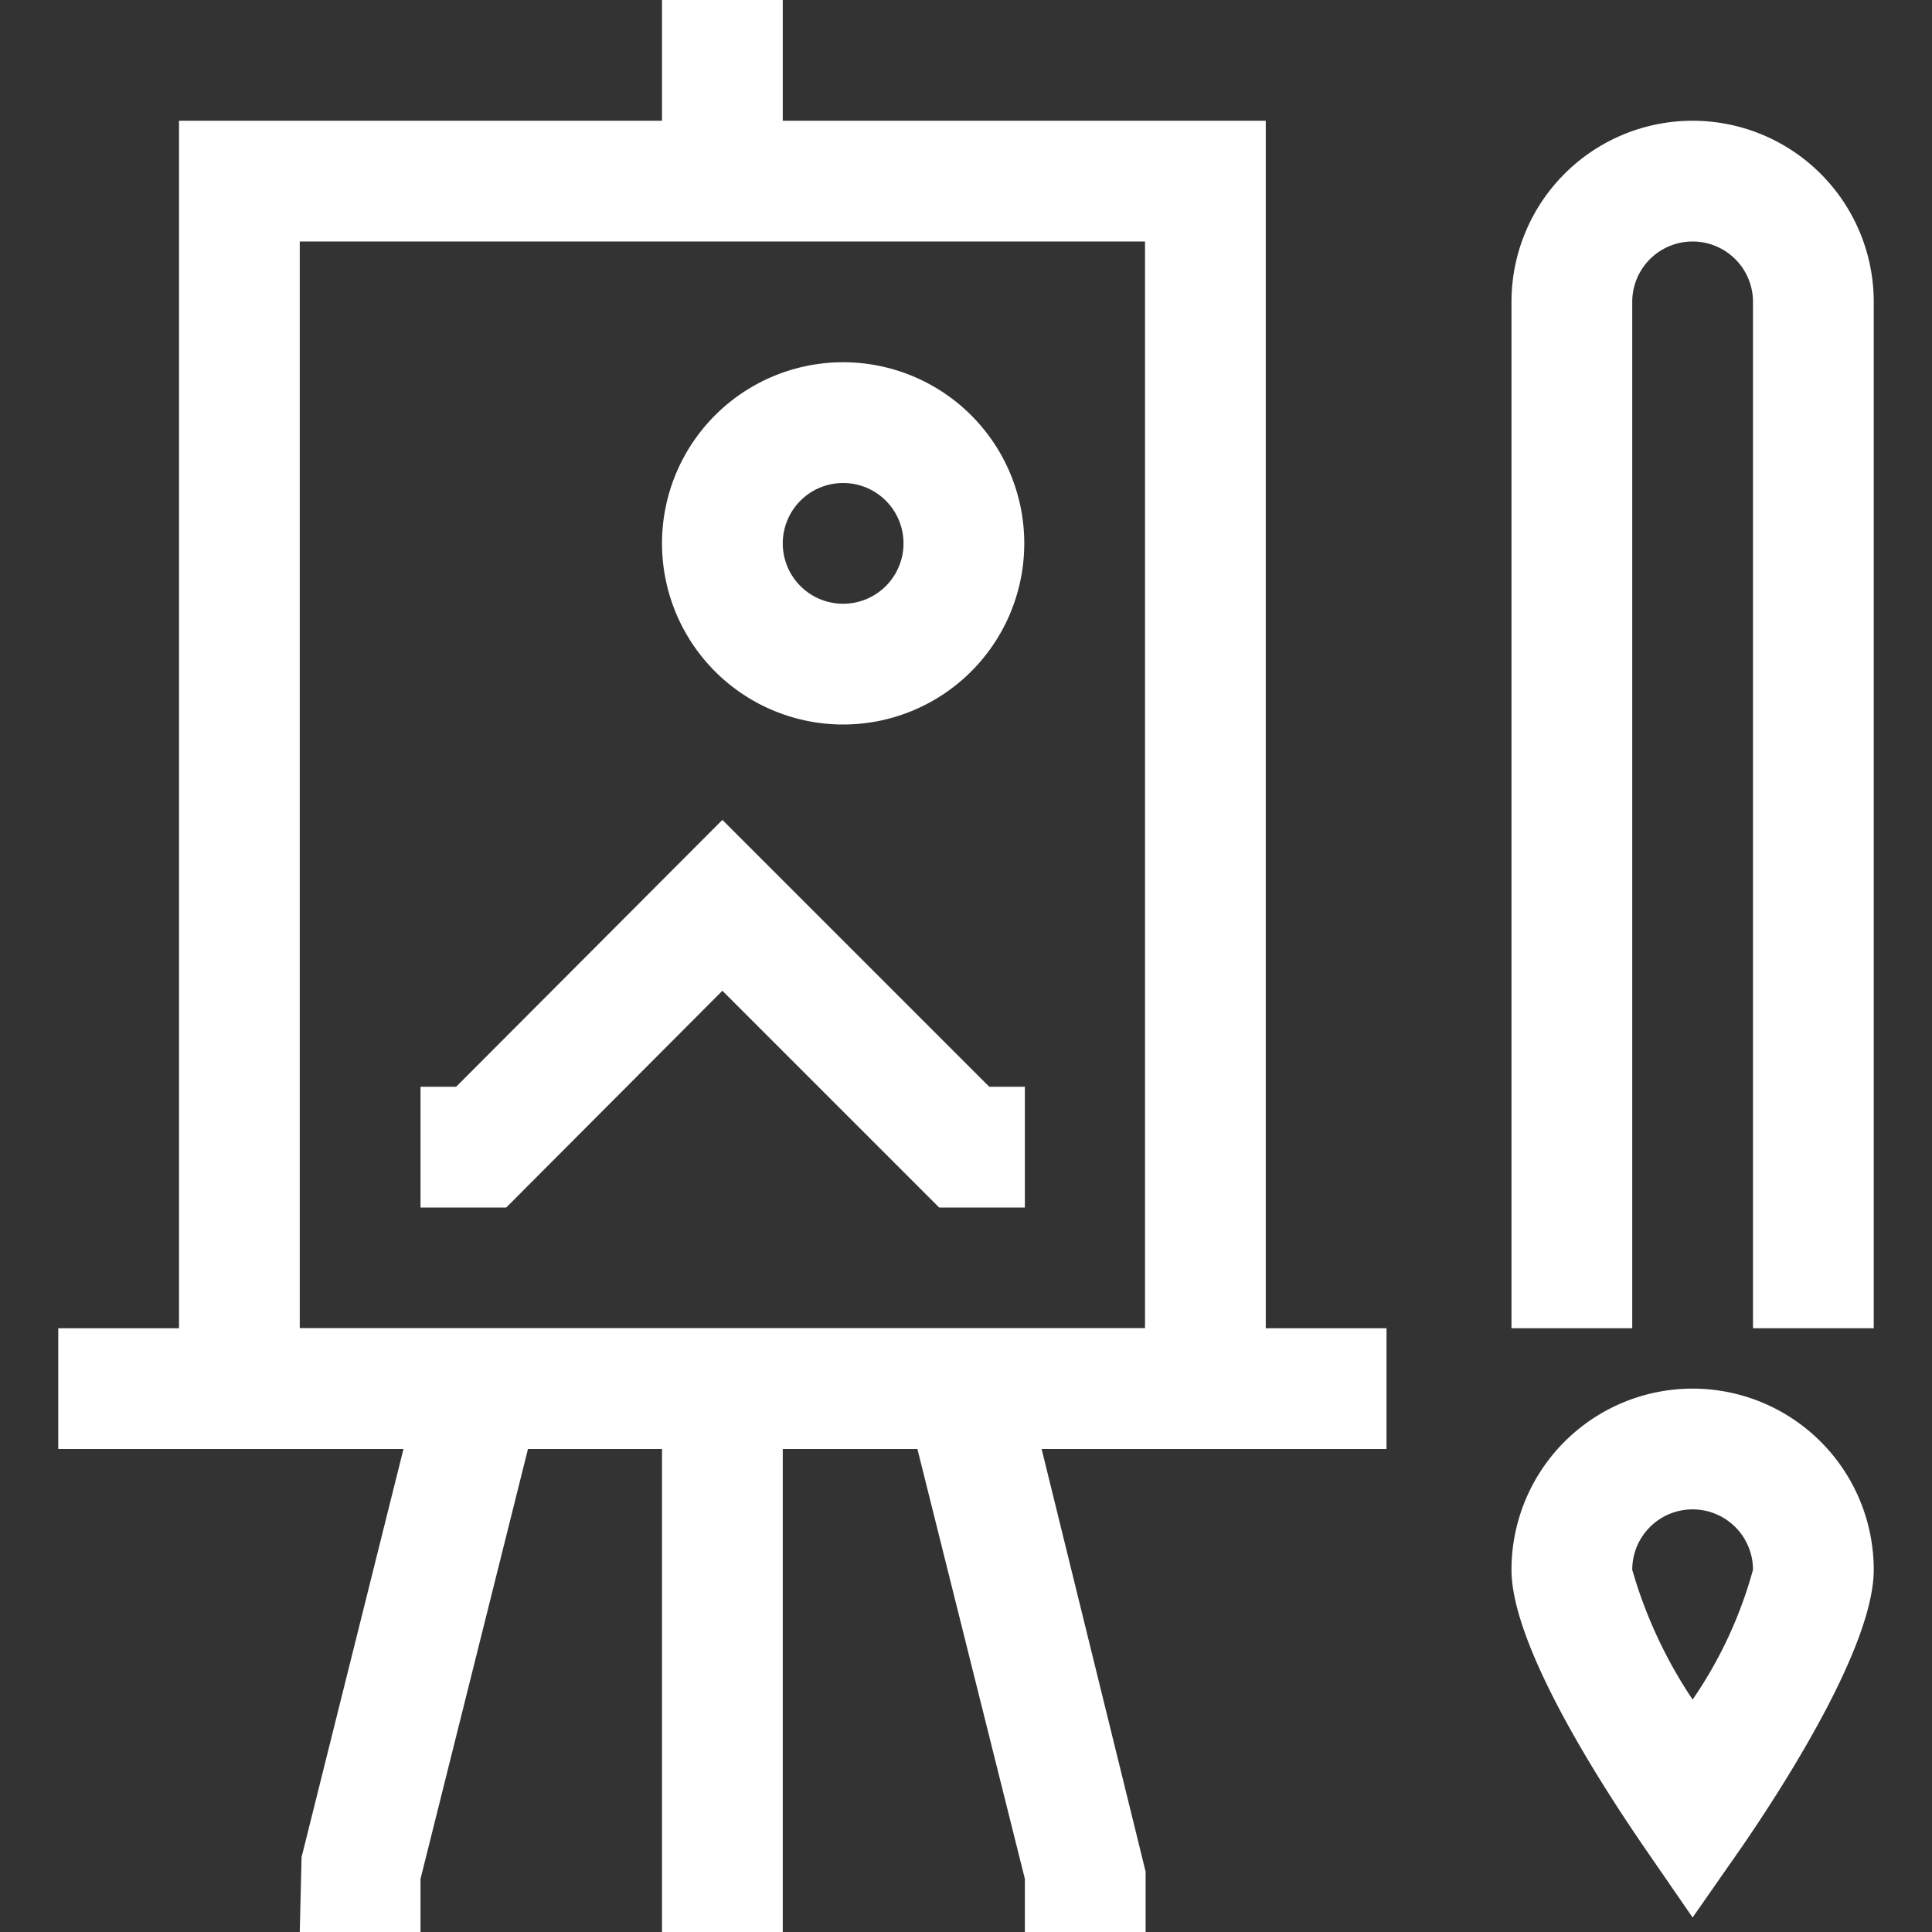 <?xml version="1.0" standalone="no"?><!DOCTYPE svg PUBLIC "-//W3C//DTD SVG 1.1//EN" "http://www.w3.org/Graphics/SVG/1.1/DTD/svg11.dtd"><svg t="1637893824961" class="icon" viewBox="0 0 1024 1024" version="1.1" xmlns="http://www.w3.org/2000/svg" p-id="16829" xmlns:xlink="http://www.w3.org/1999/xlink" width="24" height="24"><rect x="0" y="0" width="1024" height="1024" fill="#333333" stroke="none"/><defs><style type="text/css"></style></defs><path d="M670.88 768H94.88V64h576zM158.88 704h448V128H158.88z" p-id="16830" fill="#ffffff"></path><path d="M350.88 0h64v96h-64zM30.88 704h704v64H30.88z" p-id="16831" fill="#ffffff"></path><path d="M222.88 1024H158.88l0.96-39.68 64-256.32 62.08 15.68L222.88 995.84V1024zM607.2 1024h-64v-28.16l-63.04-252.16 62.08-15.68L607.2 992v32zM350.88 768h64v256h-64zM993.12 704h-64V160a32 32 0 0 0-64 0v544h-64V160a96 96 0 0 1 192 0zM897.12 1016.32l-26.24-38.08c-20.8-30.4-69.76-105.28-69.76-146.24a96 96 0 0 1 192 0c0 40.96-48.64 115.84-69.44 146.24z m0-216.32a32 32 0 0 0-32 32 244.8 244.8 0 0 0 32 68.8 226.88 226.88 0 0 0 32-68.8 32 32 0 0 0-32-32zM446.88 384a96 96 0 1 1 96-96 96 96 0 0 1-96 96z m0-128a32 32 0 1 0 32 32 32 32 0 0 0-32-32zM543.2 640h-45.44L382.88 525.12 268.32 640H222.88v-64h18.88L382.88 434.56 524.32 576h18.88v64z" p-id="16832" fill="#ffffff"></path></svg>